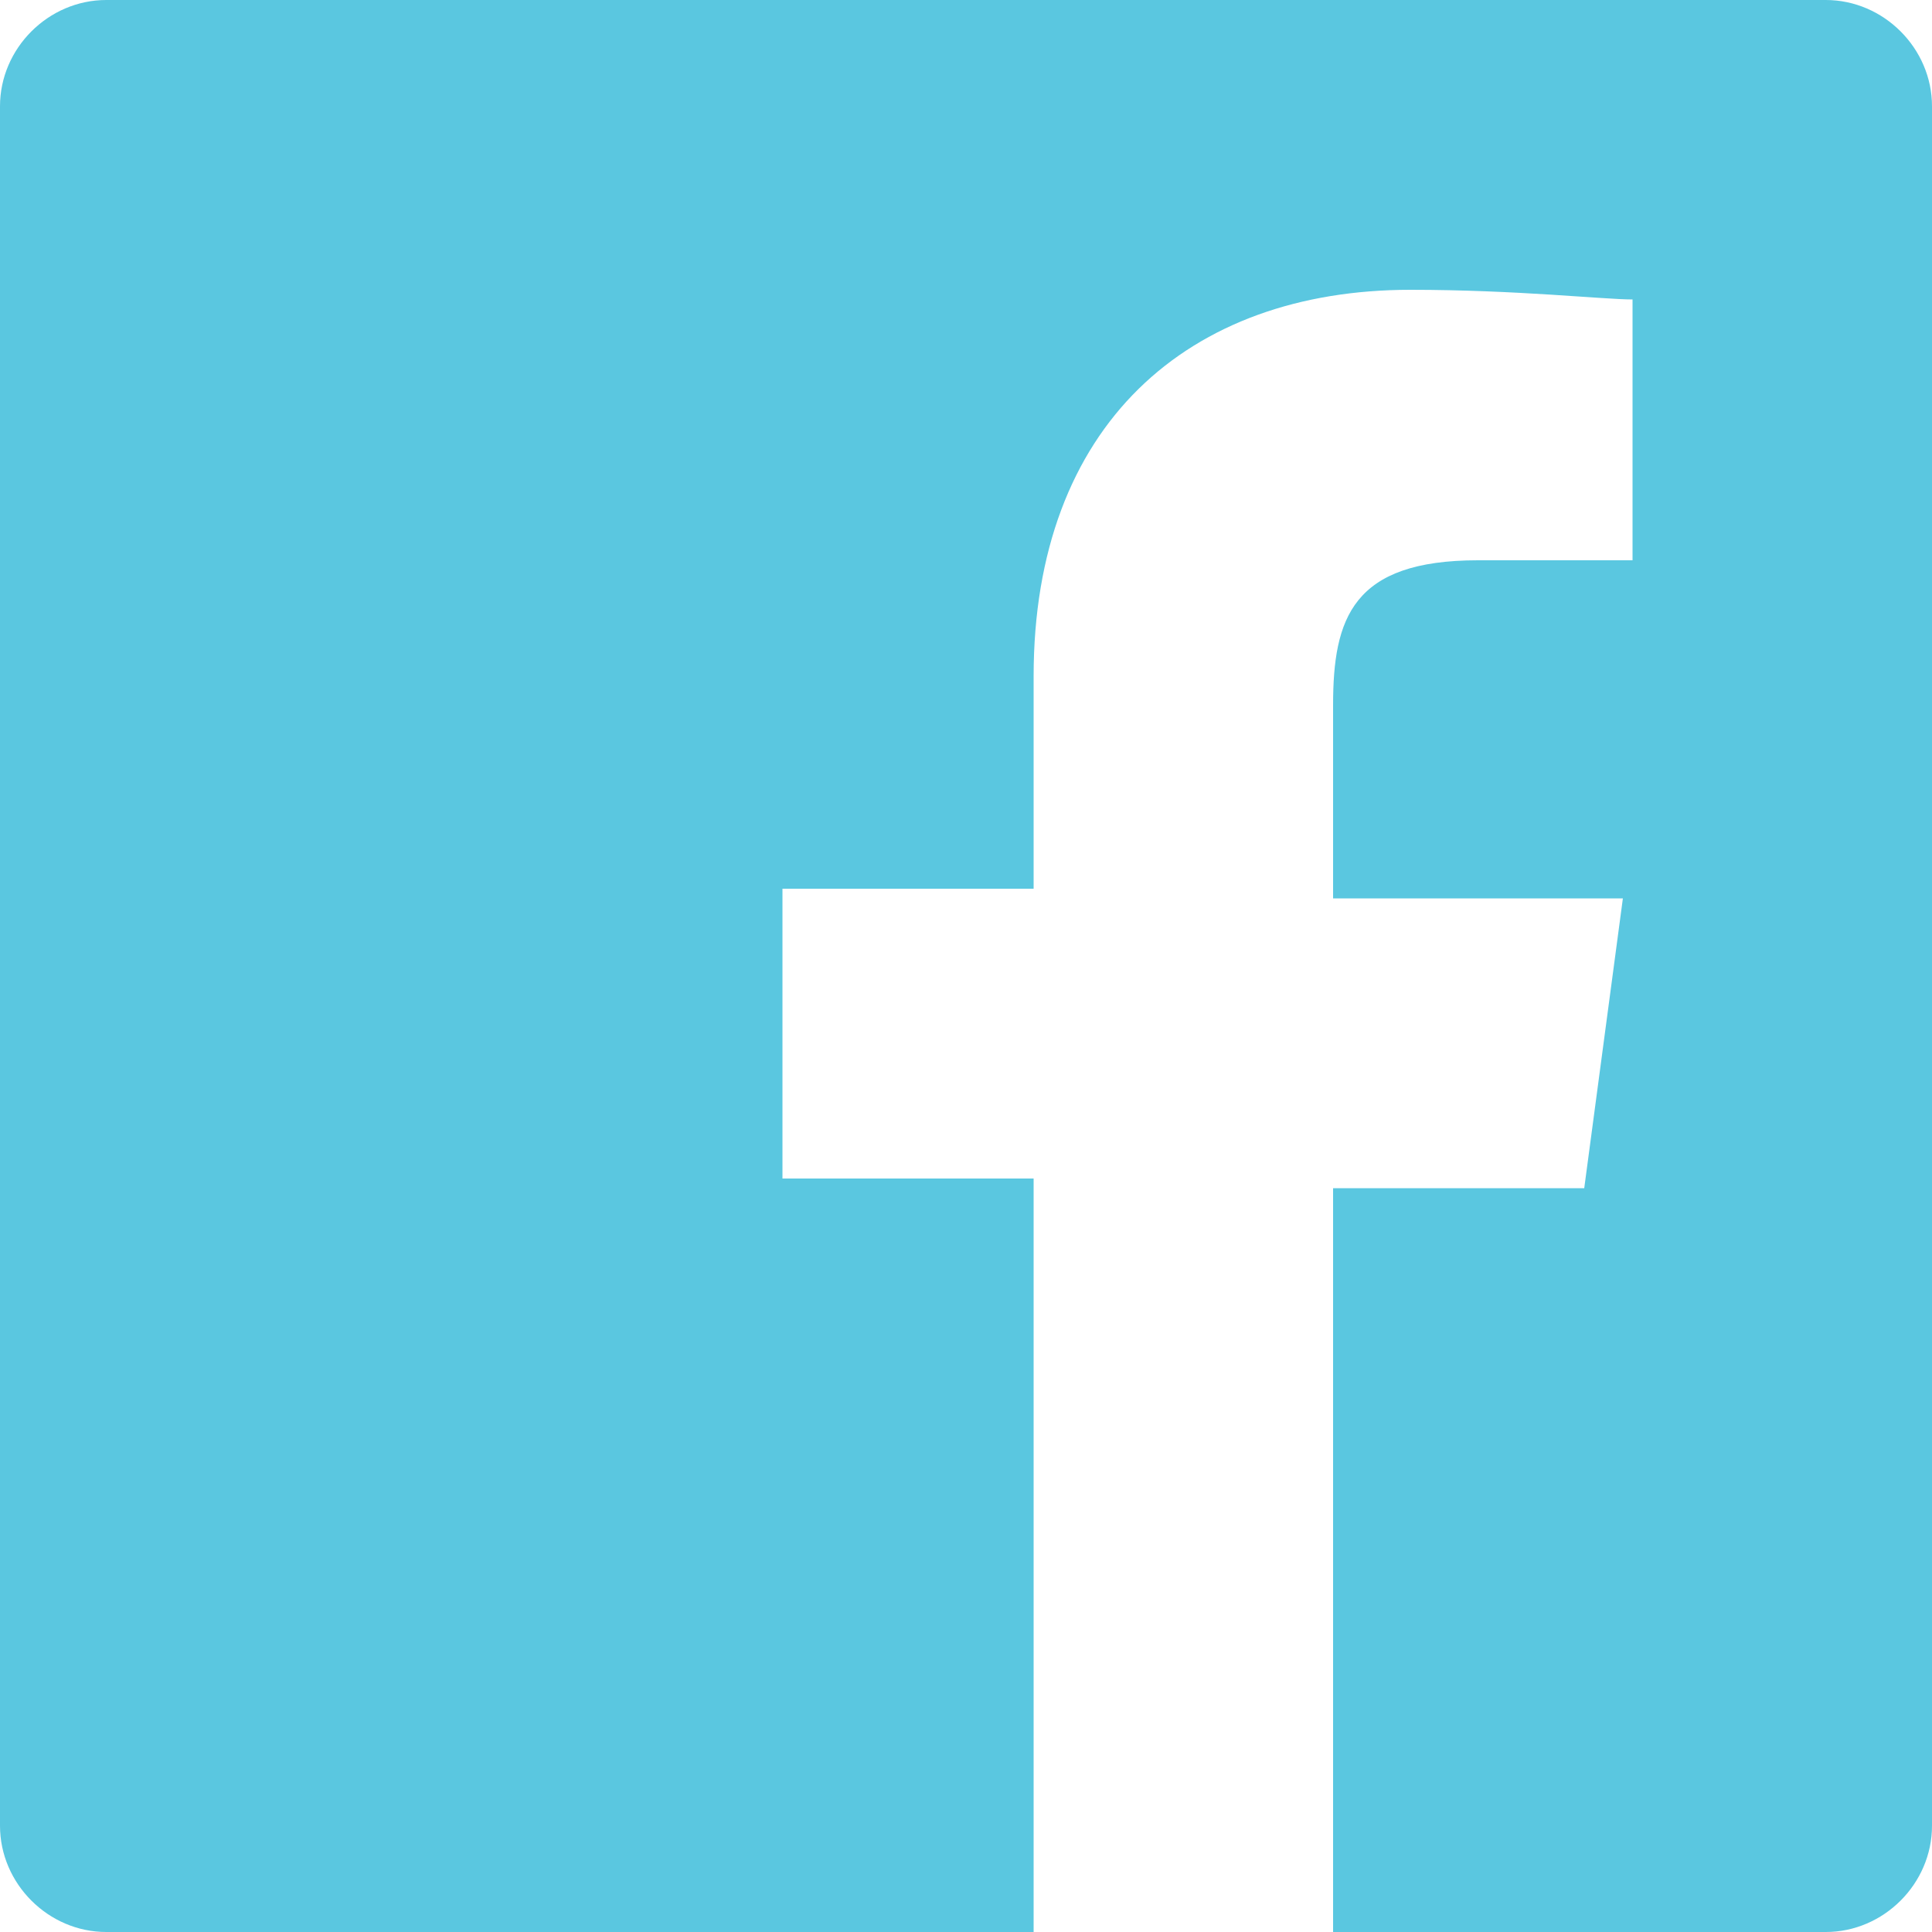 <?xml version="1.0" encoding="utf-8"?>
<!-- Generator: Adobe Illustrator 24.3.0, SVG Export Plug-In . SVG Version: 6.00 Build 0)  -->
<svg version="1.1" id="Calque_1" xmlns="http://www.w3.org/2000/svg" xmlns:xlink="http://www.w3.org/1999/xlink" x="0px" y="0px"
	 viewBox="0 0 20 20" style="enable-background:new 0 0 20 20;" xml:space="preserve">
<style type="text/css">
	.st0{fill-rule:evenodd;clip-rule:evenodd;fill:#5AC7E0;}
</style>
<path class="st0" d="M20,18.9c0,0.6-0.5,1.1-1.1,1.1h-5.1v-7.7h2.6l0.4-3h-3V7.3c0-0.9,0.2-1.5,1.5-1.5l1.6,0V3.1
	c-0.3,0-1.2-0.1-2.3-0.1c-2.3,0-3.9,1.4-3.9,4v2.2H8.1v3h2.6V20H1.1C0.5,20,0,19.5,0,18.9V1.1C0,0.5,0.5,0,1.1,0h17.8
	C19.5,0,20,0.5,20,1.1V18.9"/>
</svg>
